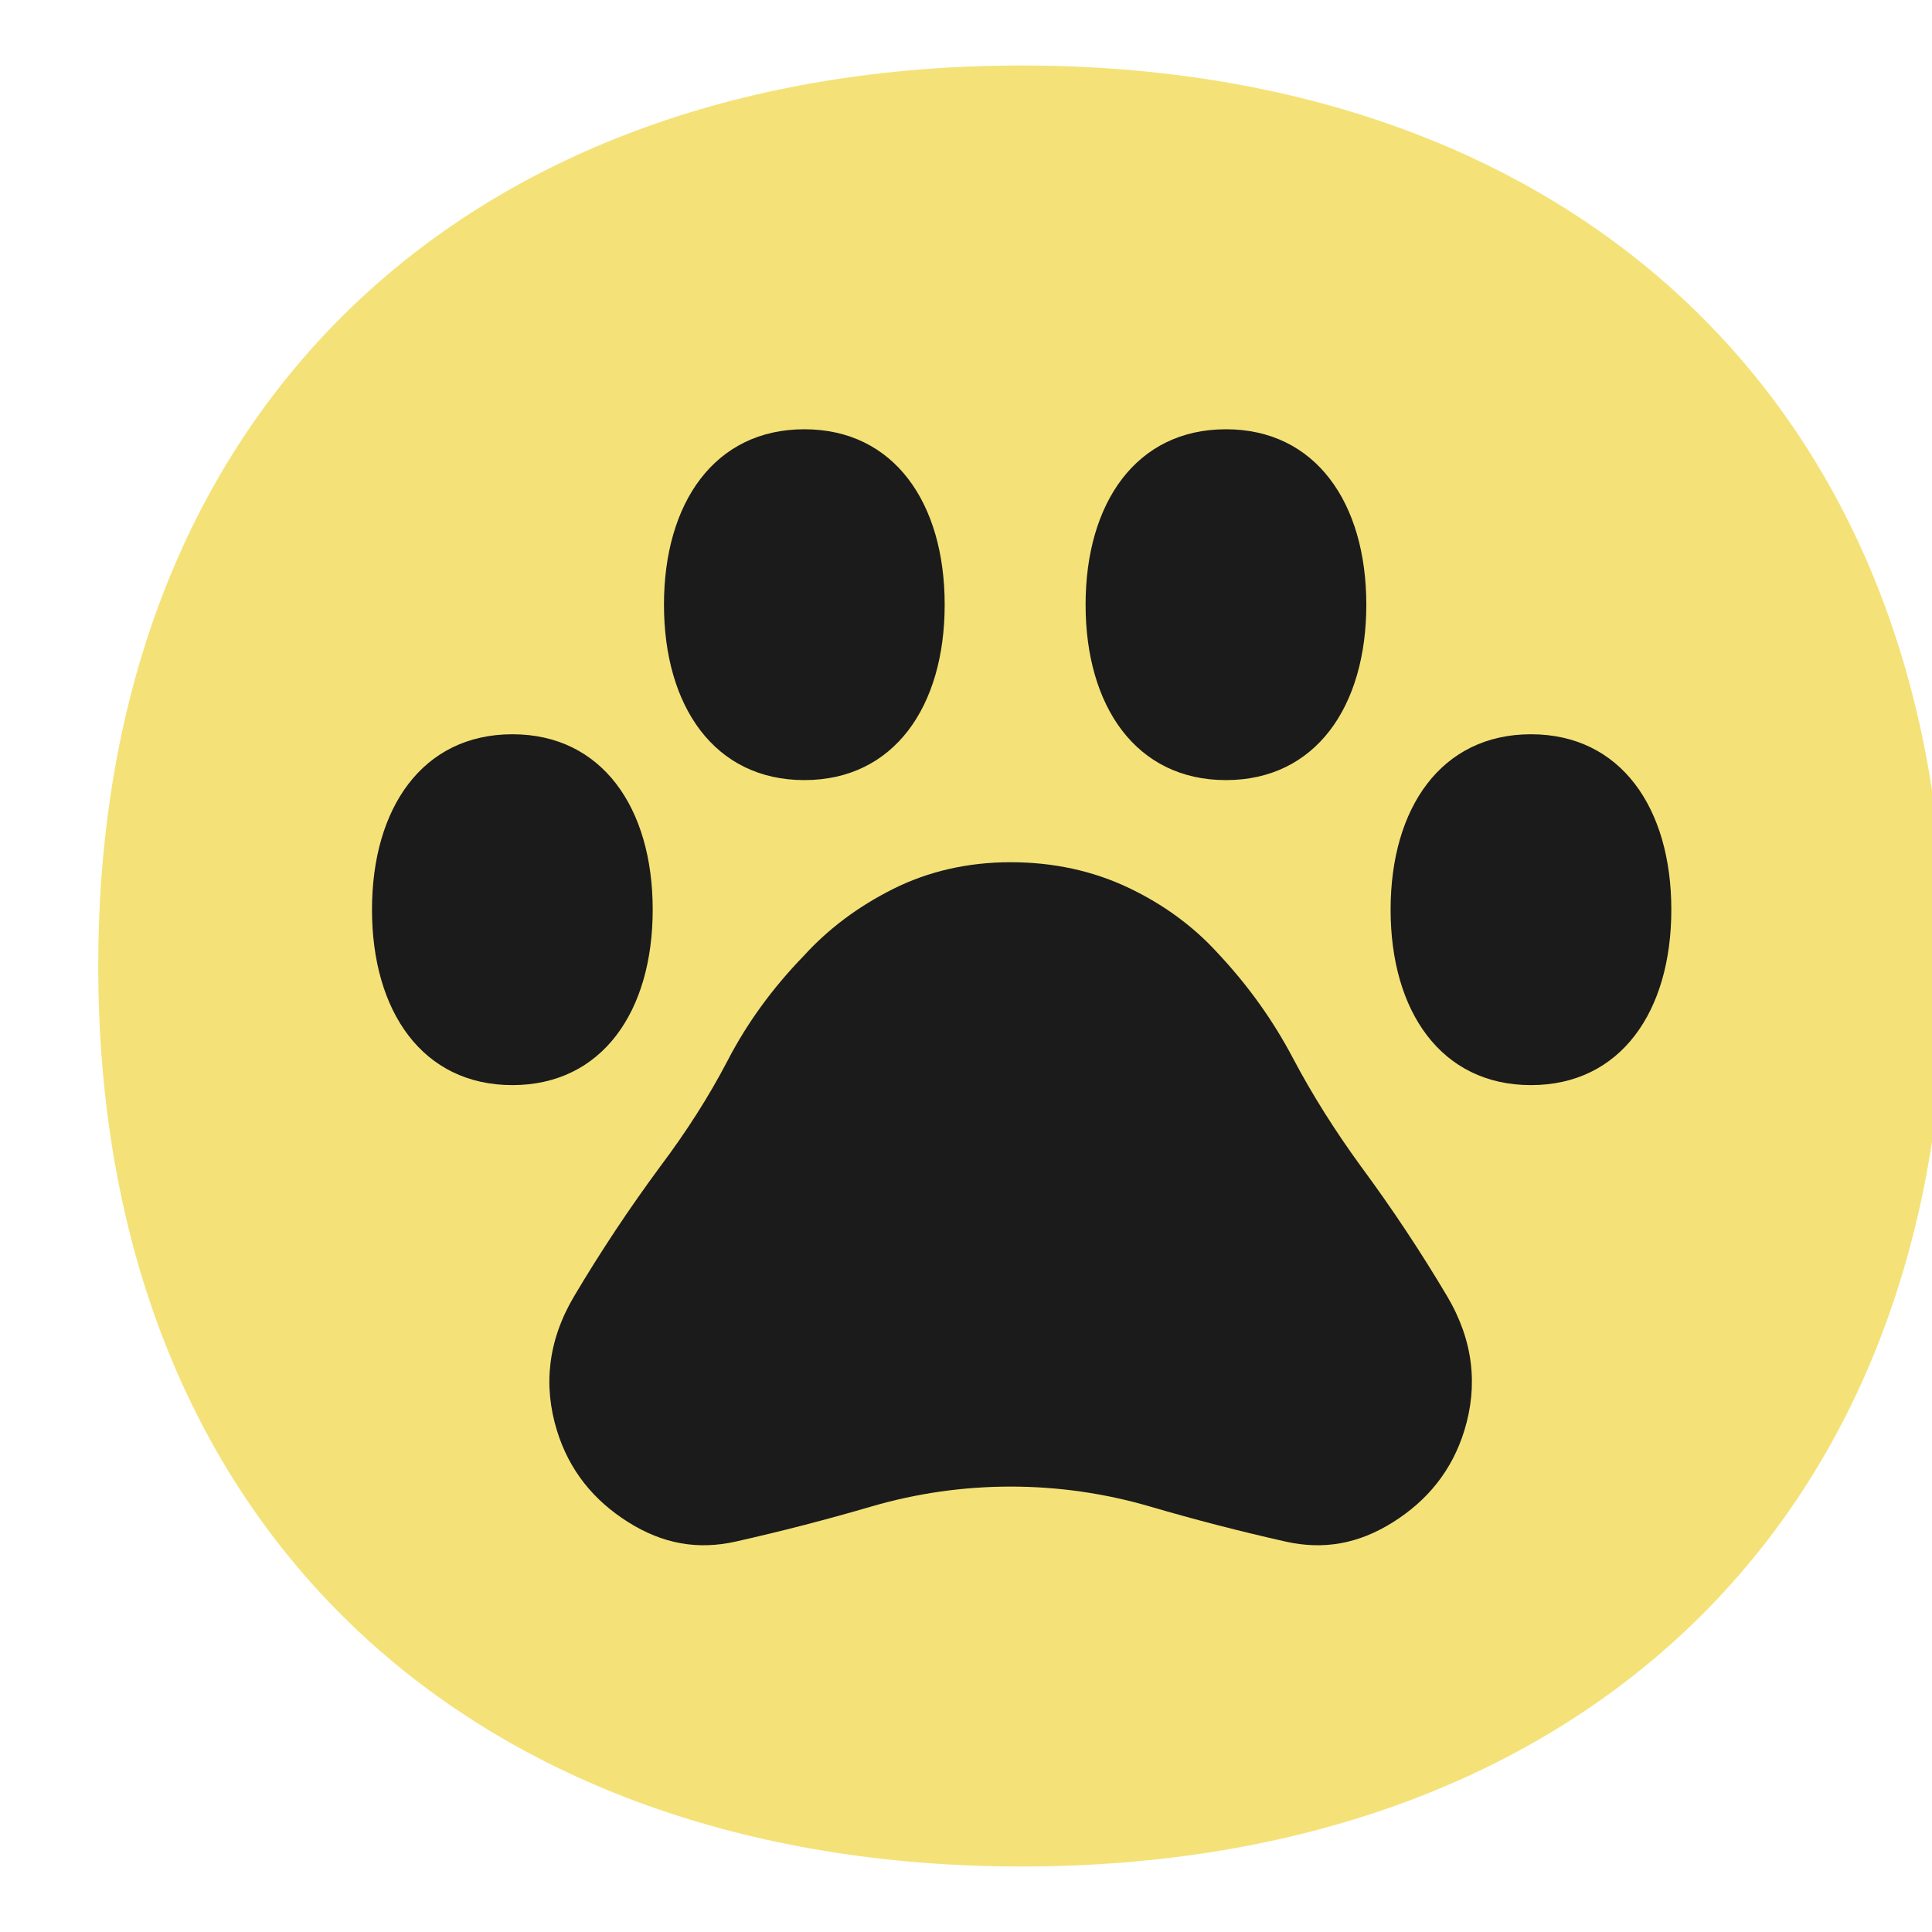 <svg width="118" height="118" viewBox="0 0 118 118" fill="none" xmlns="http://www.w3.org/2000/svg">
  <path d="M118.799 59C118.799 93.464 95.822 114 62.399 114C28.969 114 6 93.455 6 59C6 24.536 28.977 4 62.399 4C95.83 4 118.799 24.545 118.799 59Z" fill="#F4E278"/>
  <path d="M31.293 66.275C25.813 66.275 22.72 61.777 22.72 55.56C22.72 49.343 25.814 44.846 31.293 44.846C36.772 44.846 39.866 49.344 39.865 55.56C39.865 61.778 36.771 66.275 31.293 66.275ZM57.698 36.932C57.699 30.716 54.605 26.218 49.126 26.218C43.647 26.218 40.553 30.715 40.553 36.932C40.553 43.149 43.646 47.646 49.126 47.646C54.604 47.646 57.698 43.15 57.698 36.932ZM83.45 36.932C83.45 30.716 80.356 26.218 74.877 26.218C69.399 26.218 66.304 30.715 66.304 36.932C66.304 43.149 69.397 47.646 74.877 47.646C80.355 47.646 83.45 43.15 83.45 36.932ZM102.079 55.56C102.079 49.344 98.986 44.846 93.506 44.846C88.028 44.846 84.933 49.343 84.933 55.56C84.933 61.777 88.026 66.275 93.506 66.275C98.984 66.275 102.079 61.778 102.079 55.56ZM53.227 92.01C55.977 91.206 58.838 90.796 61.726 90.796C64.615 90.796 67.476 91.206 70.226 92.01C72.976 92.815 75.717 93.523 78.509 94.152C80.835 94.677 82.969 94.297 85.077 92.972C87.186 91.646 88.686 89.818 89.441 87.359C90.275 84.637 89.999 81.886 88.383 79.163C86.767 76.44 85.006 73.789 83.111 71.224C81.546 69.071 80.154 66.876 78.959 64.609C77.764 62.342 76.237 60.191 74.36 58.196C72.89 56.582 71.07 55.24 68.917 54.217C66.764 53.194 64.342 52.661 61.726 52.661C59.11 52.661 56.689 53.221 54.54 54.299C52.392 55.377 50.578 56.746 49.11 58.36C47.162 60.364 45.621 62.506 44.46 64.74C43.298 66.974 41.917 69.125 40.341 71.224C38.446 73.789 36.685 76.44 35.069 79.163C33.454 81.886 33.178 84.637 34.012 87.359C34.766 89.818 36.267 91.646 38.375 92.972C40.483 94.297 42.617 94.677 44.944 94.152C47.736 93.523 50.477 92.815 53.227 92.01Z" fill="#1B1B1B"/>
</svg>